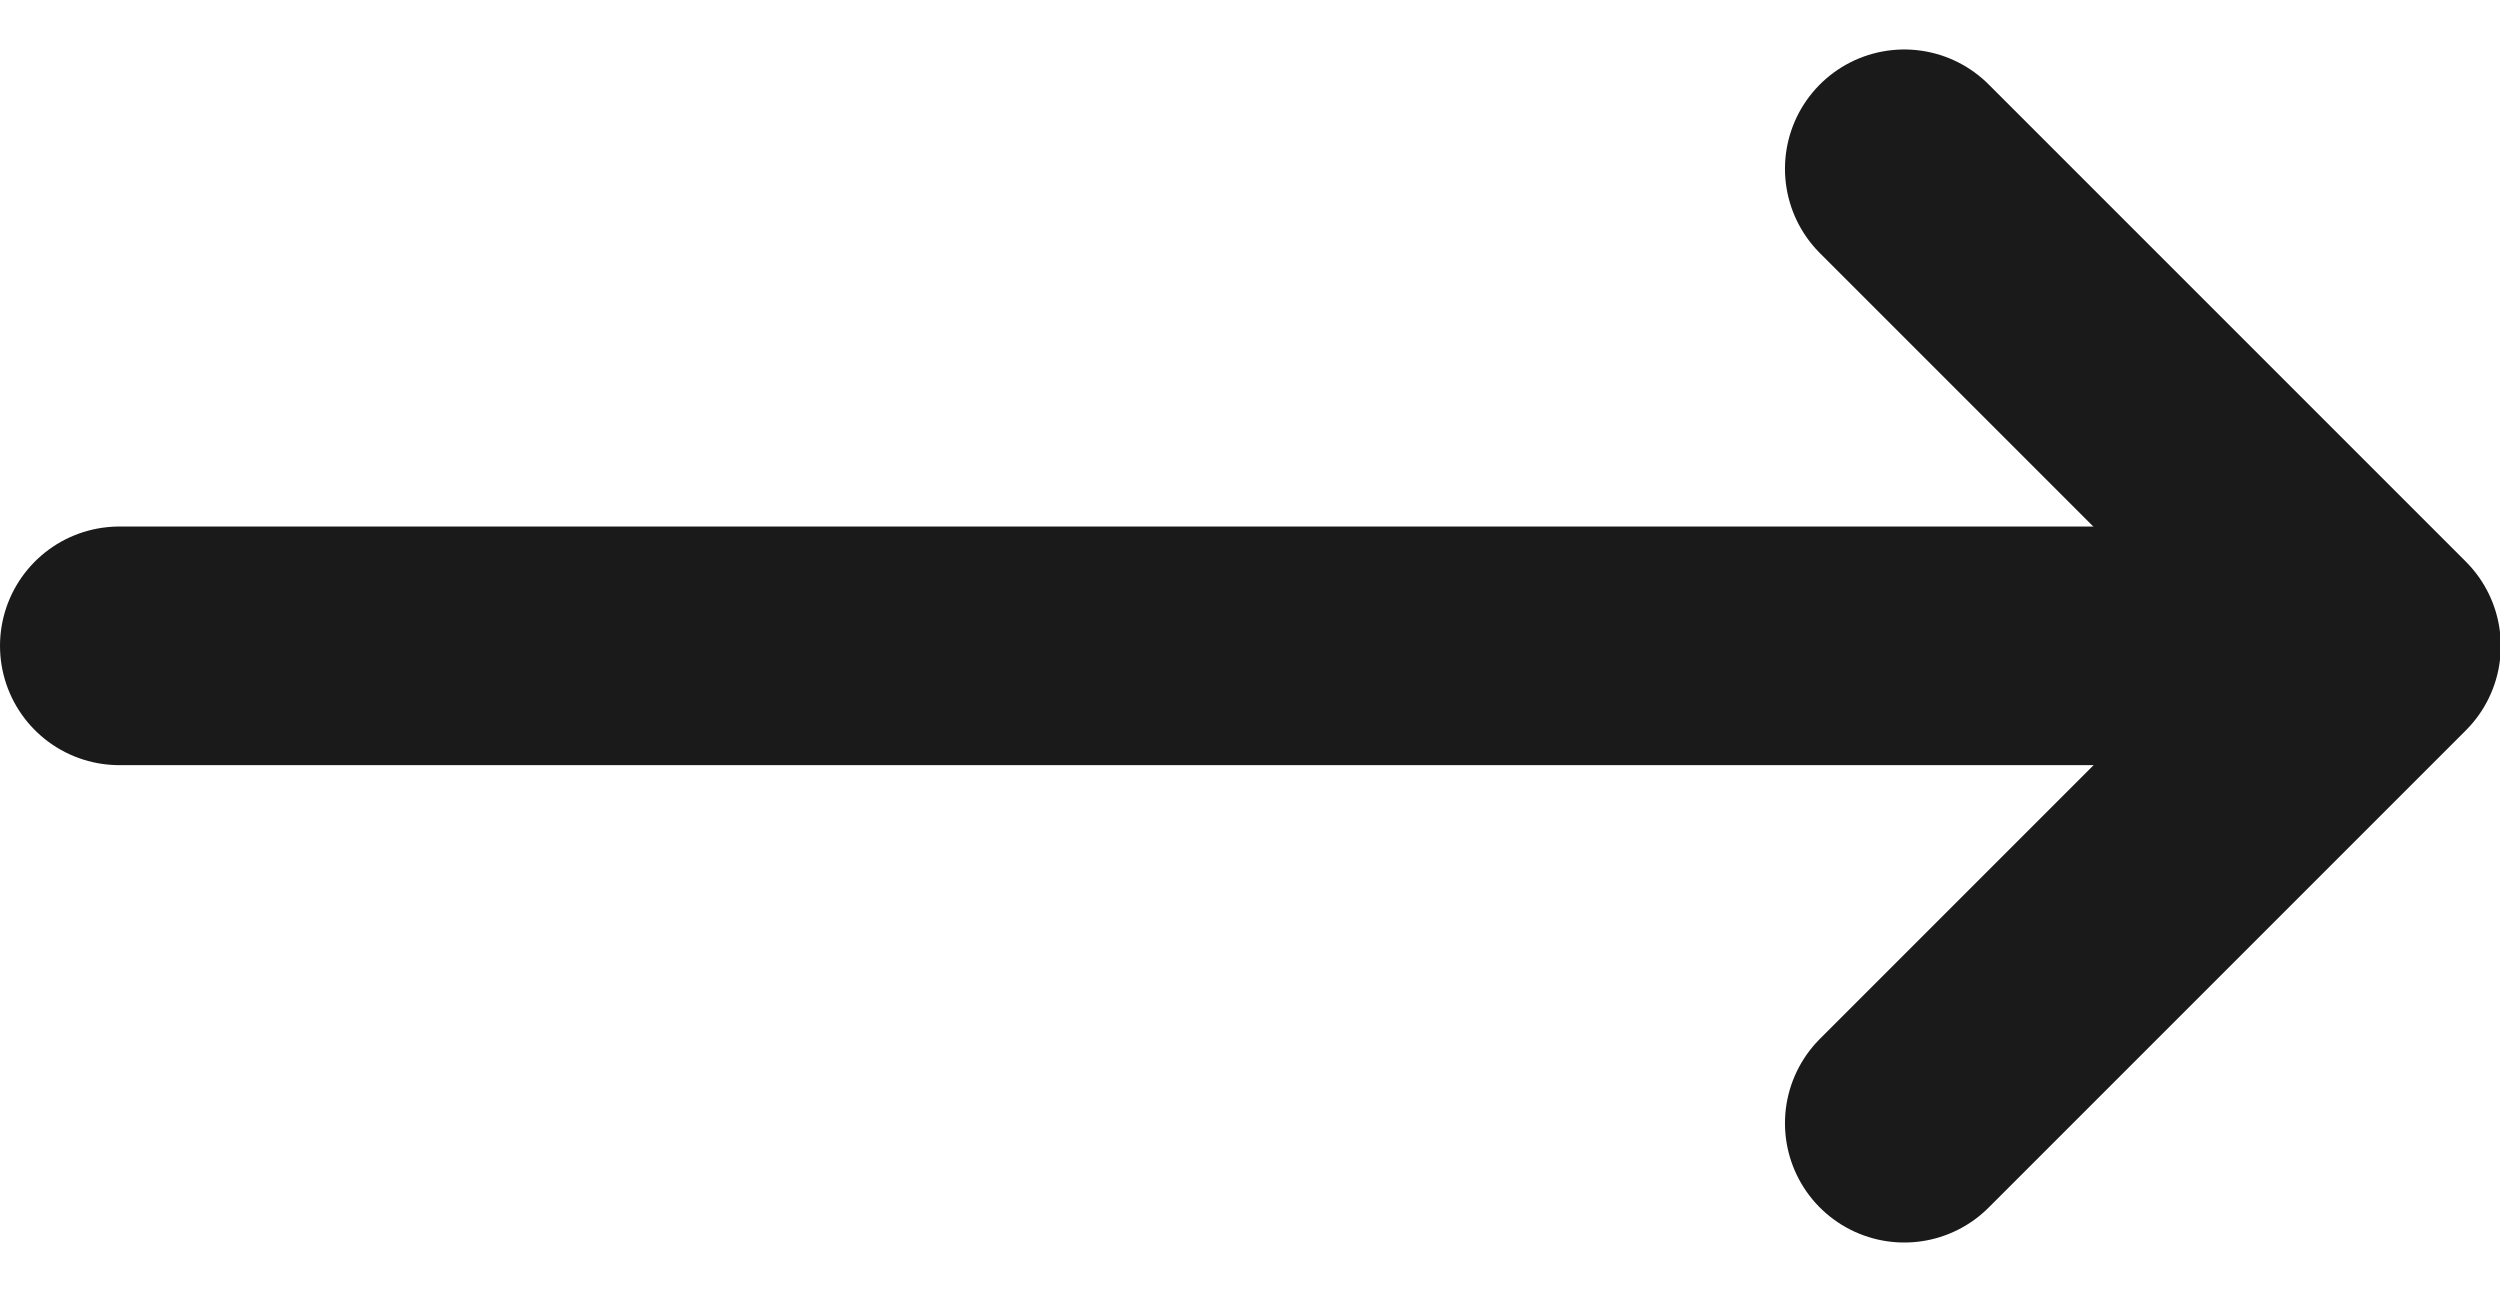 <svg xmlns="http://www.w3.org/2000/svg" width="15.716" height="8.121" viewBox="0 0 15.716 8.121">
  <g id="arrow" transform="translate(-1382.75 -1086.444)">
    <line id="Linie_34" data-name="Linie 34" x2="14" transform="translate(1383.5 1090.504)" fill="none" stroke="#1a1a1a" stroke-linecap="round" stroke-width="1.5"/>
    <path id="Pfad_120" data-name="Pfad 120" d="M1403.844,1085.973l3,3-3,3" transform="translate(-9.123 1.532)" fill="none" stroke="#1a1a1a" stroke-linecap="round" stroke-linejoin="round" stroke-width="1.5"/>
  </g>
</svg>
